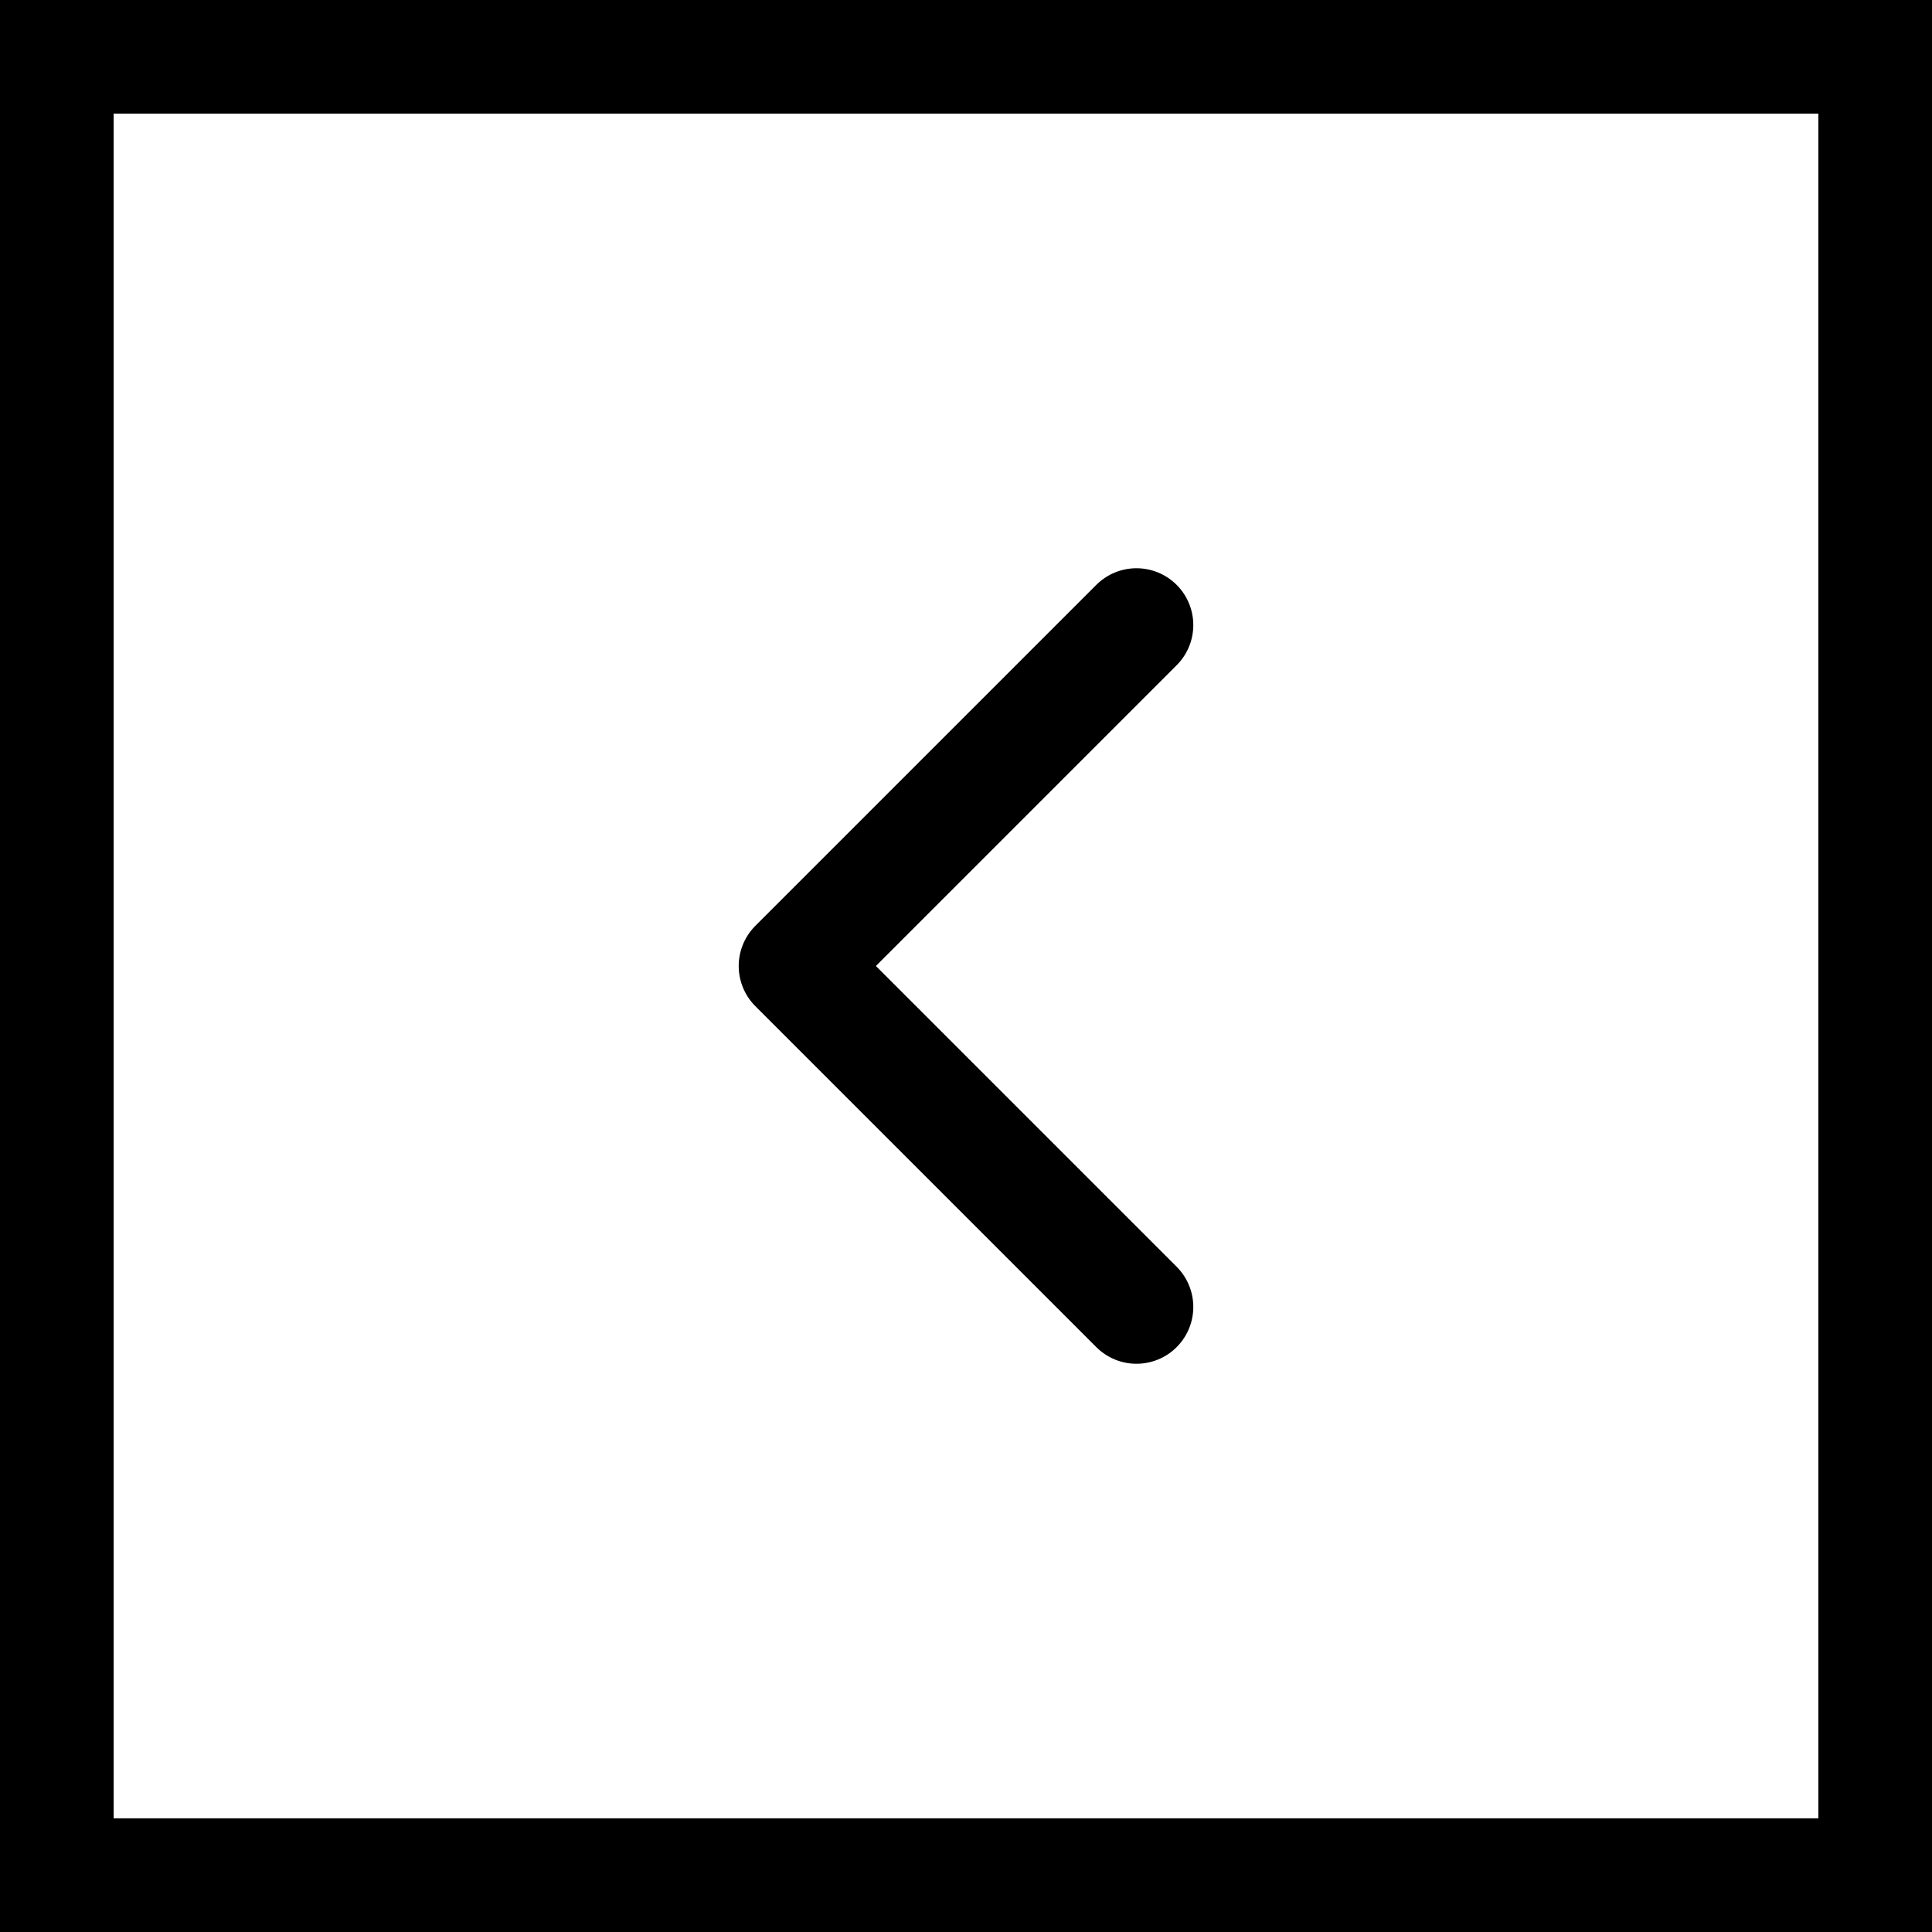 <svg width="34" height="34" viewBox="0 0 34 34" xmlns="http://www.w3.org/2000/svg">
    <rect x="0" y="0" width="34" height="34" fill="#808080" stroke="none"/>
    <g stroke="#000" stroke-width="2" fill="none" fill-rule="evenodd">
        <path fill="#FFF" d="M33 1H1v32h32z"/>
        <path stroke-linecap="round" stroke-linejoin="round" d="m20 11-6 6 6 6"/>
    </g>
</svg>
